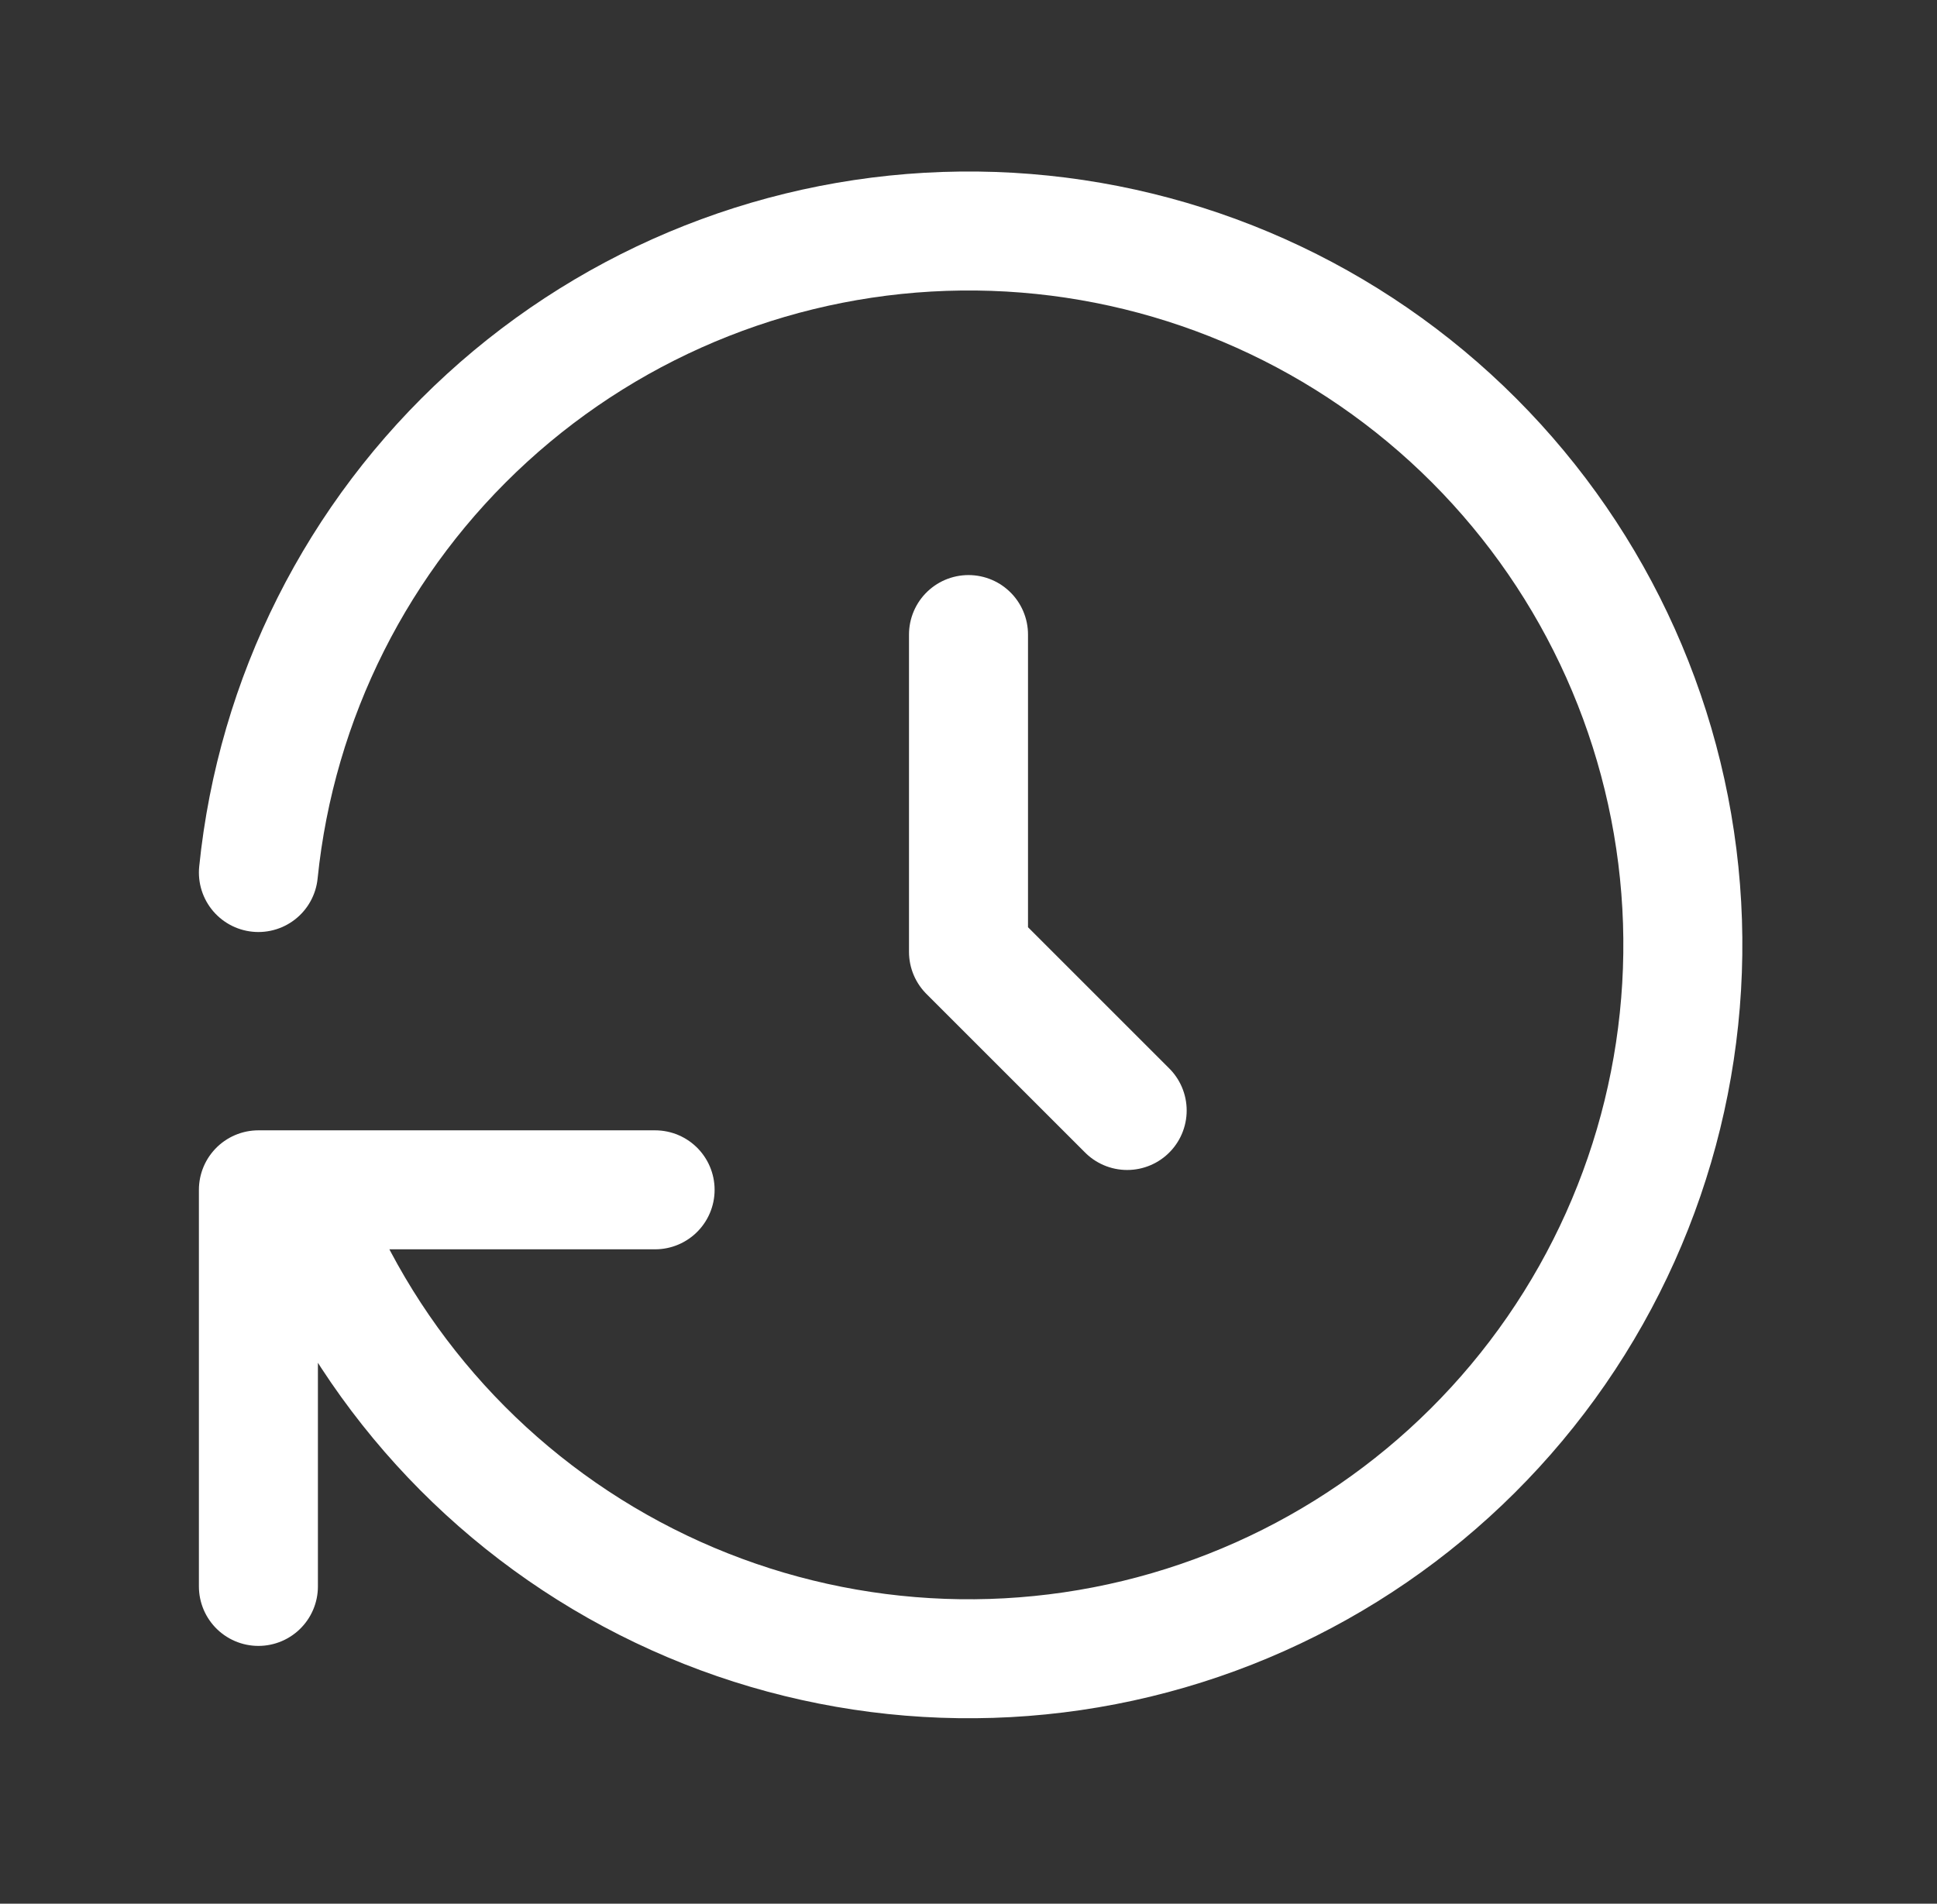 <svg width="59" height="58" viewBox="0 0 59 58" fill="none" xmlns="http://www.w3.org/2000/svg">
<rect x="0" y="0" width="59" height="58" fill="#333333" stroke="none"/>
<path d="M29.5 19.333V29L34.333 33.833" stroke="white" stroke-width="3.625" stroke-linecap="round" stroke-linejoin="round"/>
<path d="M7.871 26.583C8.412 21.267 10.892 16.336 14.838 12.731C18.783 9.126 23.917 7.1 29.261 7.039C34.604 6.978 39.783 8.886 43.81 12.4C47.836 15.914 50.428 20.787 51.091 26.09C51.754 31.392 50.441 36.754 47.404 41.15C44.366 45.547 39.816 48.672 34.622 49.928C29.427 51.184 23.952 50.484 19.241 47.961C14.53 45.438 10.913 41.27 9.079 36.25L8.786 36.25M7.871 48.333V36.25H19.954" stroke="white" stroke-width="3.625" stroke-linecap="round" stroke-linejoin="round"/>
</svg>
